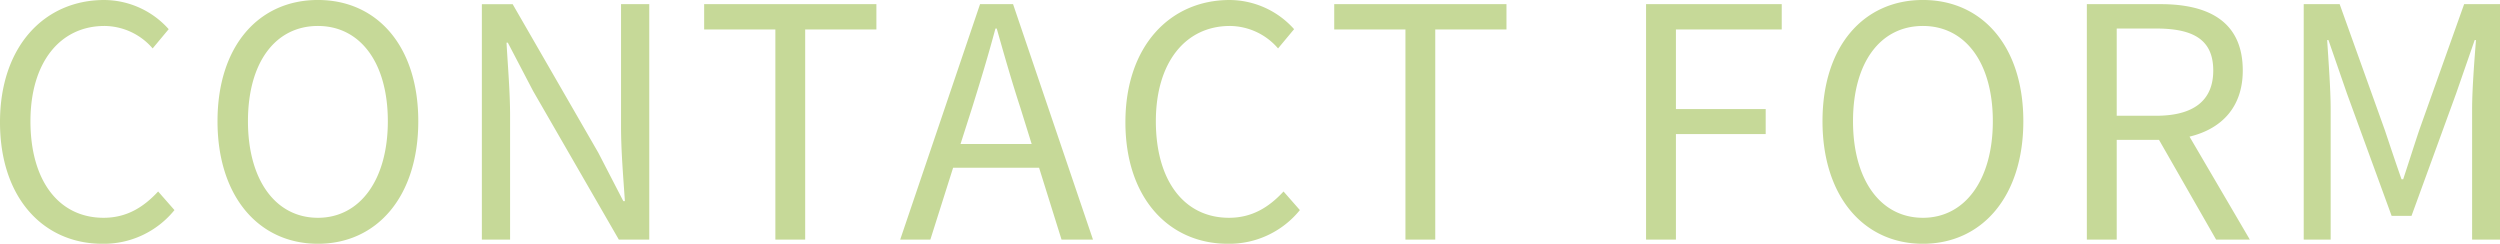 <svg xmlns="http://www.w3.org/2000/svg" width="428.6" height="41.782"><path d="M17.54 41.791a15.582 15.582 0 0012.37-5.774l-2.8-3.189c-2.59 2.8-5.5 4.509-9.35 4.509-7.7 0-12.54-6.379-12.54-16.553 0-10.064 5.06-16.333 12.7-16.333a11 11 0 018.25 3.85l2.75-3.3a14.907 14.907 0 00-11.05-5C7.64.001 0 7.92 0 20.953c0 13.085 7.53 20.838 17.54 20.838zm36.96 0c10.12 0 17.21-8.084 17.21-21.007S64.62-.003 54.5-.003 37.29 7.861 37.29 20.784s7.09 21.007 17.21 21.007zm0-4.454c-7.26 0-11.99-6.489-11.99-16.553 0-10.119 4.73-16.333 11.99-16.333 7.2 0 11.99 6.214 11.99 16.333 0 10.064-4.79 16.554-11.99 16.554zm28.11 3.739h4.84V19.904c0-4.234-.39-8.524-.61-12.593h.22l4.34 8.3 14.69 25.461h5.22V.712h-4.84v21.007c0 4.179.39 8.689.66 12.758h-.27l-4.29-8.3L87.89.716h-5.28V41.08zm50.32 0h5.11V5.056h12.21V.712h-29.53v4.344h12.21v36.02zm33.71-22.547c1.43-4.564 2.75-8.908 4.02-13.638h.22c1.32 4.675 2.58 9.074 4.07 13.638l1.92 6.16h-12.2zm-12.31 22.547h5.17l3.9-12.318h14.74l3.85 12.318h5.39L173.68.712h-5.66zm56.15.715a15.582 15.582 0 0012.37-5.774l-2.8-3.189c-2.59 2.8-5.5 4.509-9.35 4.509-7.7 0-12.54-6.379-12.54-16.553 0-10.064 5.06-16.333 12.7-16.333a11 11 0 018.25 3.85l2.75-3.3a14.907 14.907 0 00-11.05-5c-10.23 0-17.87 7.919-17.87 20.952 0 13.085 7.53 20.838 17.54 20.838zm30.47-.715h5.11V5.056h12.21V.712h-29.53v4.344h12.21v36.02zm41.25 0h5.12V22.984h15.39v-4.29h-15.39V5.056h18.14V.712H282.2v40.364zm47.46.715c10.12 0 17.22-8.084 17.22-21.007S339.78-.003 329.66-.003s-17.21 7.864-17.21 20.787 7.1 21.007 17.21 21.007zm0-4.454c-7.26 0-11.98-6.489-11.98-16.553 0-10.119 4.72-16.333 11.98-16.333 7.21 0 11.99 6.214 11.99 16.333 0 10.064-4.78 16.554-11.99 16.554zm28.11 3.739h5.12v-17.1h7.25l9.79 17.1h5.78l-10.34-17.652c5.5-1.32 9.13-5.06 9.13-11.329 0-8.414-5.89-11.383-14.08-11.383h-12.65v40.364zm5.12-21.227V4.891h6.76c6.32 0 9.79 1.87 9.79 7.2 0 5.225-3.47 7.754-9.79 7.754h-6.76zm32.06 21.227h4.62V18.749c0-3.464-.38-8.358-.6-11.878h.22l3.18 9.184 7.65 20.952h3.41l7.64-20.952 3.19-9.184h.22c-.27 3.52-.66 8.414-.66 11.878v22.327h4.79V.712h-6.16l-7.7 21.612c-.94 2.805-1.82 5.609-2.75 8.414h-.28c-.99-2.8-1.92-5.609-2.86-8.414L401.11.712h-6.16v40.364z" fill="#c6d998" fill-rule="evenodd"/></svg>